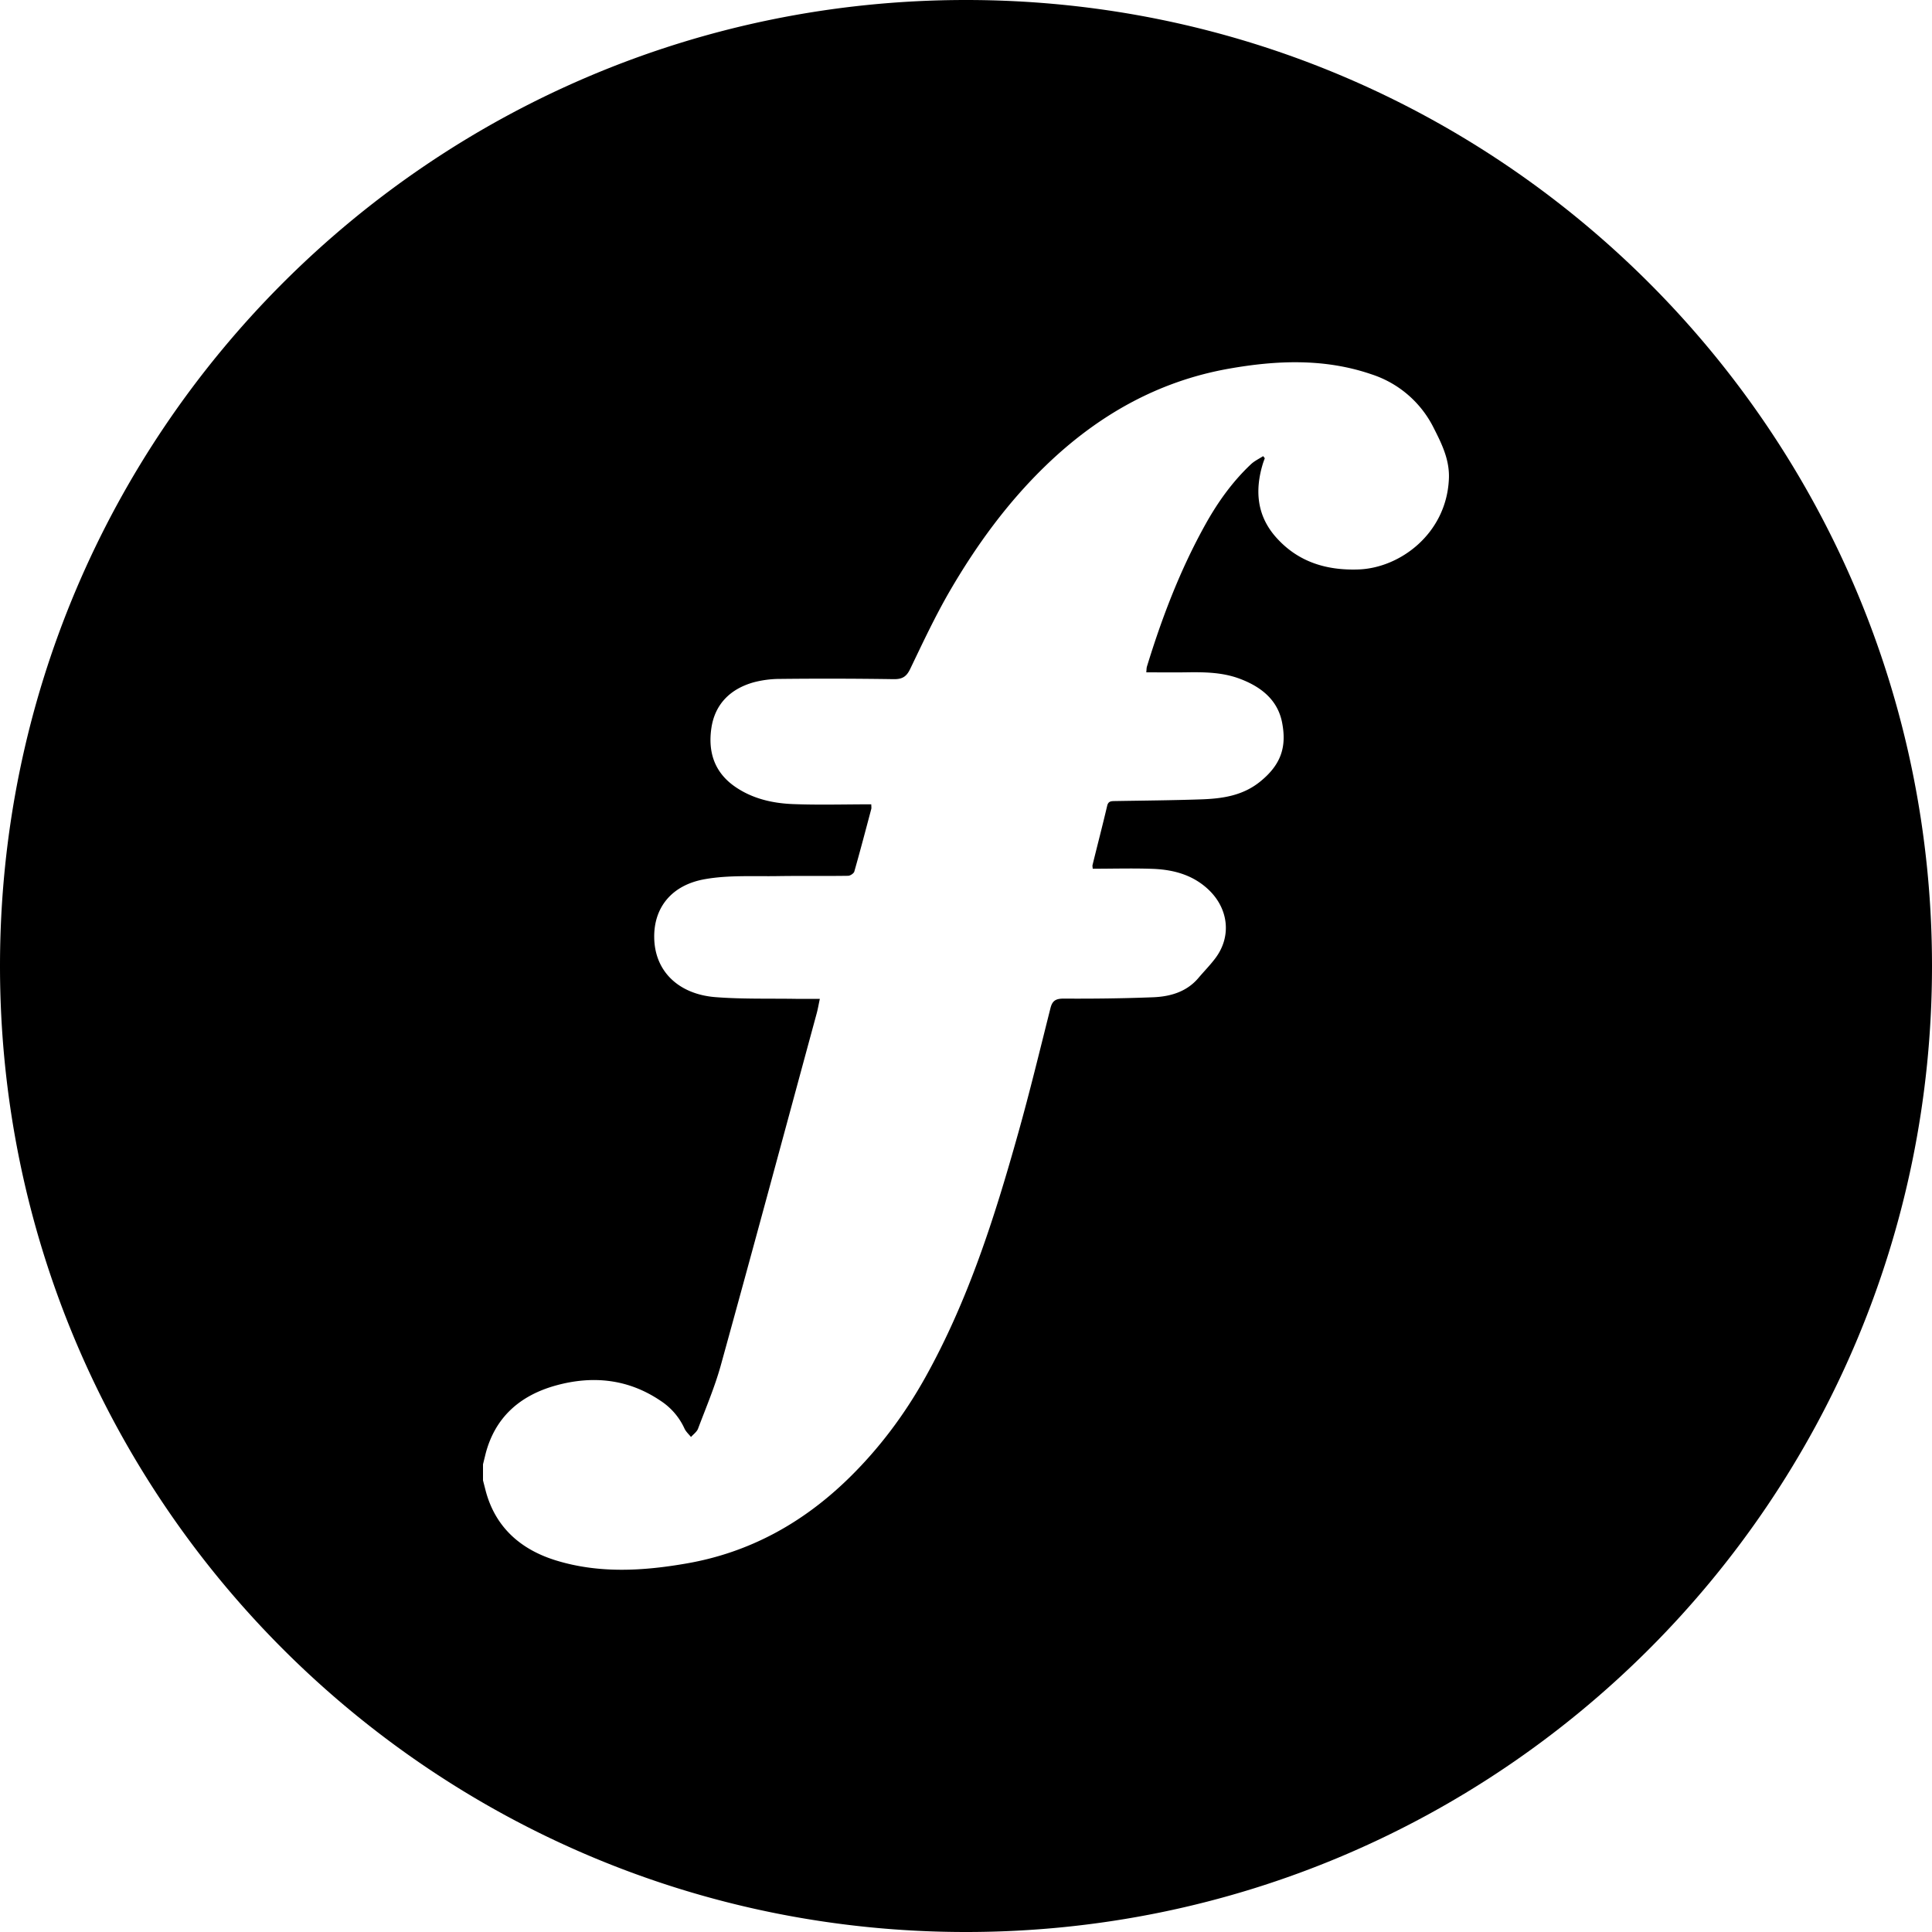 <?xml version="1.0" encoding="utf-8"?>
<!-- Generator: www.svgicons.com -->
<svg xmlns="http://www.w3.org/2000/svg" width="800" height="800" viewBox="0 0 32 32">
<path fill="currentColor" fill-rule="evenodd" d="M16 32C7.163 32 0 24.837 0 16S7.163 0 16 0s16 7.163 16 16s-7.163 16-16 16m-8-7.746v.266l.045.175c.16.599.575.972 1.175 1.154c.708.215 1.432.172 2.15.047c1.052-.182 1.932-.677 2.675-1.399c.514-.5.936-1.064 1.281-1.683c.712-1.277 1.147-2.649 1.536-4.036c.194-.69.362-1.386.537-2.08c.03-.119.083-.158.217-.158c.493.003.987-.003 1.48-.022c.288-.011.559-.09.753-.319c.093-.11.196-.214.282-.329c.265-.353.22-.803-.096-1.117c-.259-.256-.587-.349-.942-.362c-.33-.012-.66-.002-.994-.002c-.002-.028-.007-.046-.003-.062c.08-.326.165-.652.242-.979c.018-.08.068-.079.131-.08c.475-.008.95-.012 1.424-.028c.355-.012.695-.061.985-.299c.356-.29.431-.59.358-.971c-.072-.375-.345-.594-.702-.728c-.293-.11-.599-.111-.906-.106c-.212.003-.425 0-.642 0c.005-.043.003-.07.011-.096c.25-.816.554-1.612.974-2.364c.202-.361.442-.698.749-.987c.057-.054.134-.09.202-.134l.027.035c-.012.033-.025.066-.035.1c-.134.448-.093.87.24 1.23c.354.386.812.53 1.344.512c.693-.023 1.458-.595 1.5-1.495c.016-.317-.117-.585-.254-.854a1.754 1.754 0 0 0-1.03-.884c-.776-.266-1.573-.232-2.362-.092c-1.19.211-2.183.787-3.026 1.6c-.64.617-1.156 1.328-1.596 2.085c-.241.416-.445.852-.653 1.285c-.06.126-.127.175-.278.172a73.09 73.09 0 0 0-1.873-.004a1.727 1.727 0 0 0-.438.055c-.398.11-.647.369-.705.757c-.057.384.04.73.393.974c.284.196.613.273.952.287c.432.017.865.004 1.303.004c0 .034.005.057 0 .077c-.092.346-.183.693-.281 1.037c-.009.031-.068.07-.104.07c-.386.006-.772-.001-1.159.005c-.403.007-.815-.019-1.207.05c-.56.096-.854.477-.844.973c.01.567.418.936 1.017.982c.44.034.884.021 1.326.028c.13.002.259 0 .4 0c-.02.093-.033.172-.054.248c-.527 1.94-1.05 3.883-1.586 5.821c-.099.357-.246.702-.377 1.05c-.02.053-.077.093-.117.138c-.037-.046-.084-.088-.108-.14a1.086 1.086 0 0 0-.392-.457c-.533-.362-1.12-.426-1.735-.257c-.606.167-1.012.535-1.167 1.132z"/>
</svg>